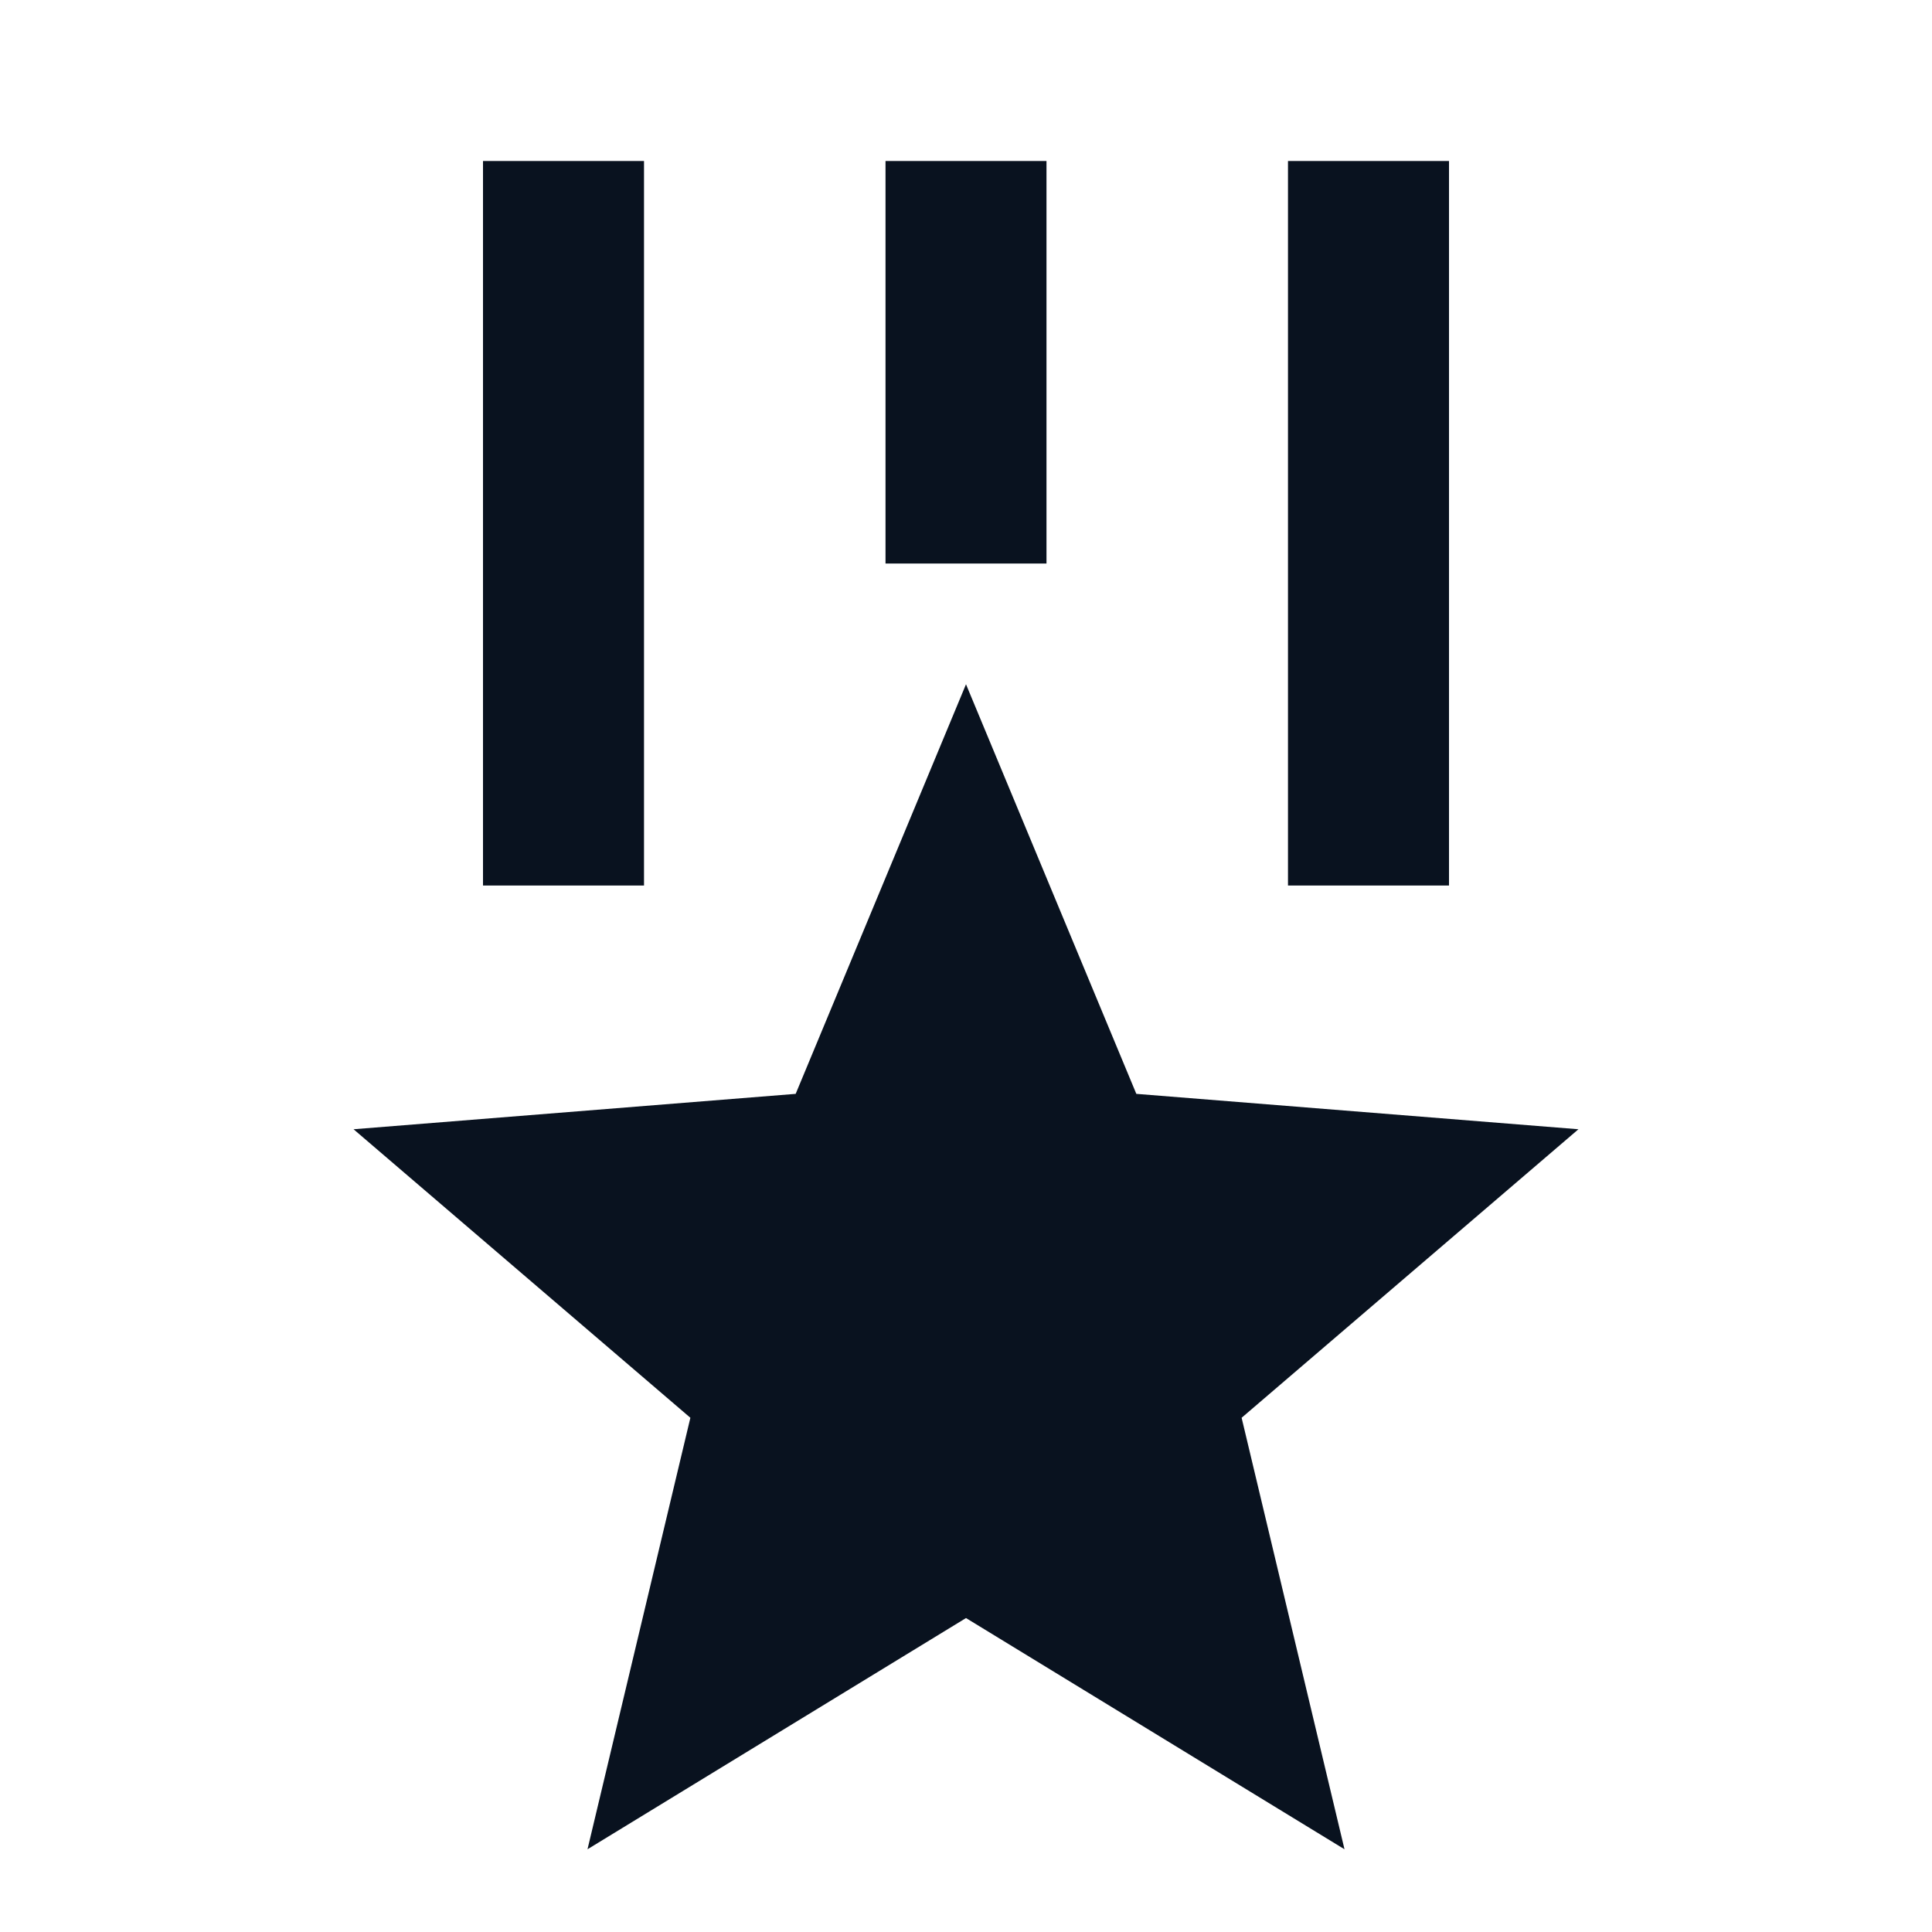 <svg width="56" height="56" viewBox="0 0 56 56" fill="none" xmlns="http://www.w3.org/2000/svg">
<g clip-path="url(#clip0_2979_3783)">
<path d="M28 19.834L32.937 31.706L45.752 32.732L35.989 41.095L38.971 53.602L28 46.9L17.029 53.602L20.011 41.095L10.248 32.732L23.063 31.706L28 19.834ZM18.667 4.667V25.667H14V4.667H18.667ZM42 4.667V25.667H37.333V4.667H42ZM30.333 4.667V16.334H25.667V4.667H30.333Z" fill="#09121F"/>
</g>
<defs>
<clipPath id="clip0_2979_3783">
<rect width="56" height="56" fill="white"/>
</clipPath>
</defs>
</svg>

